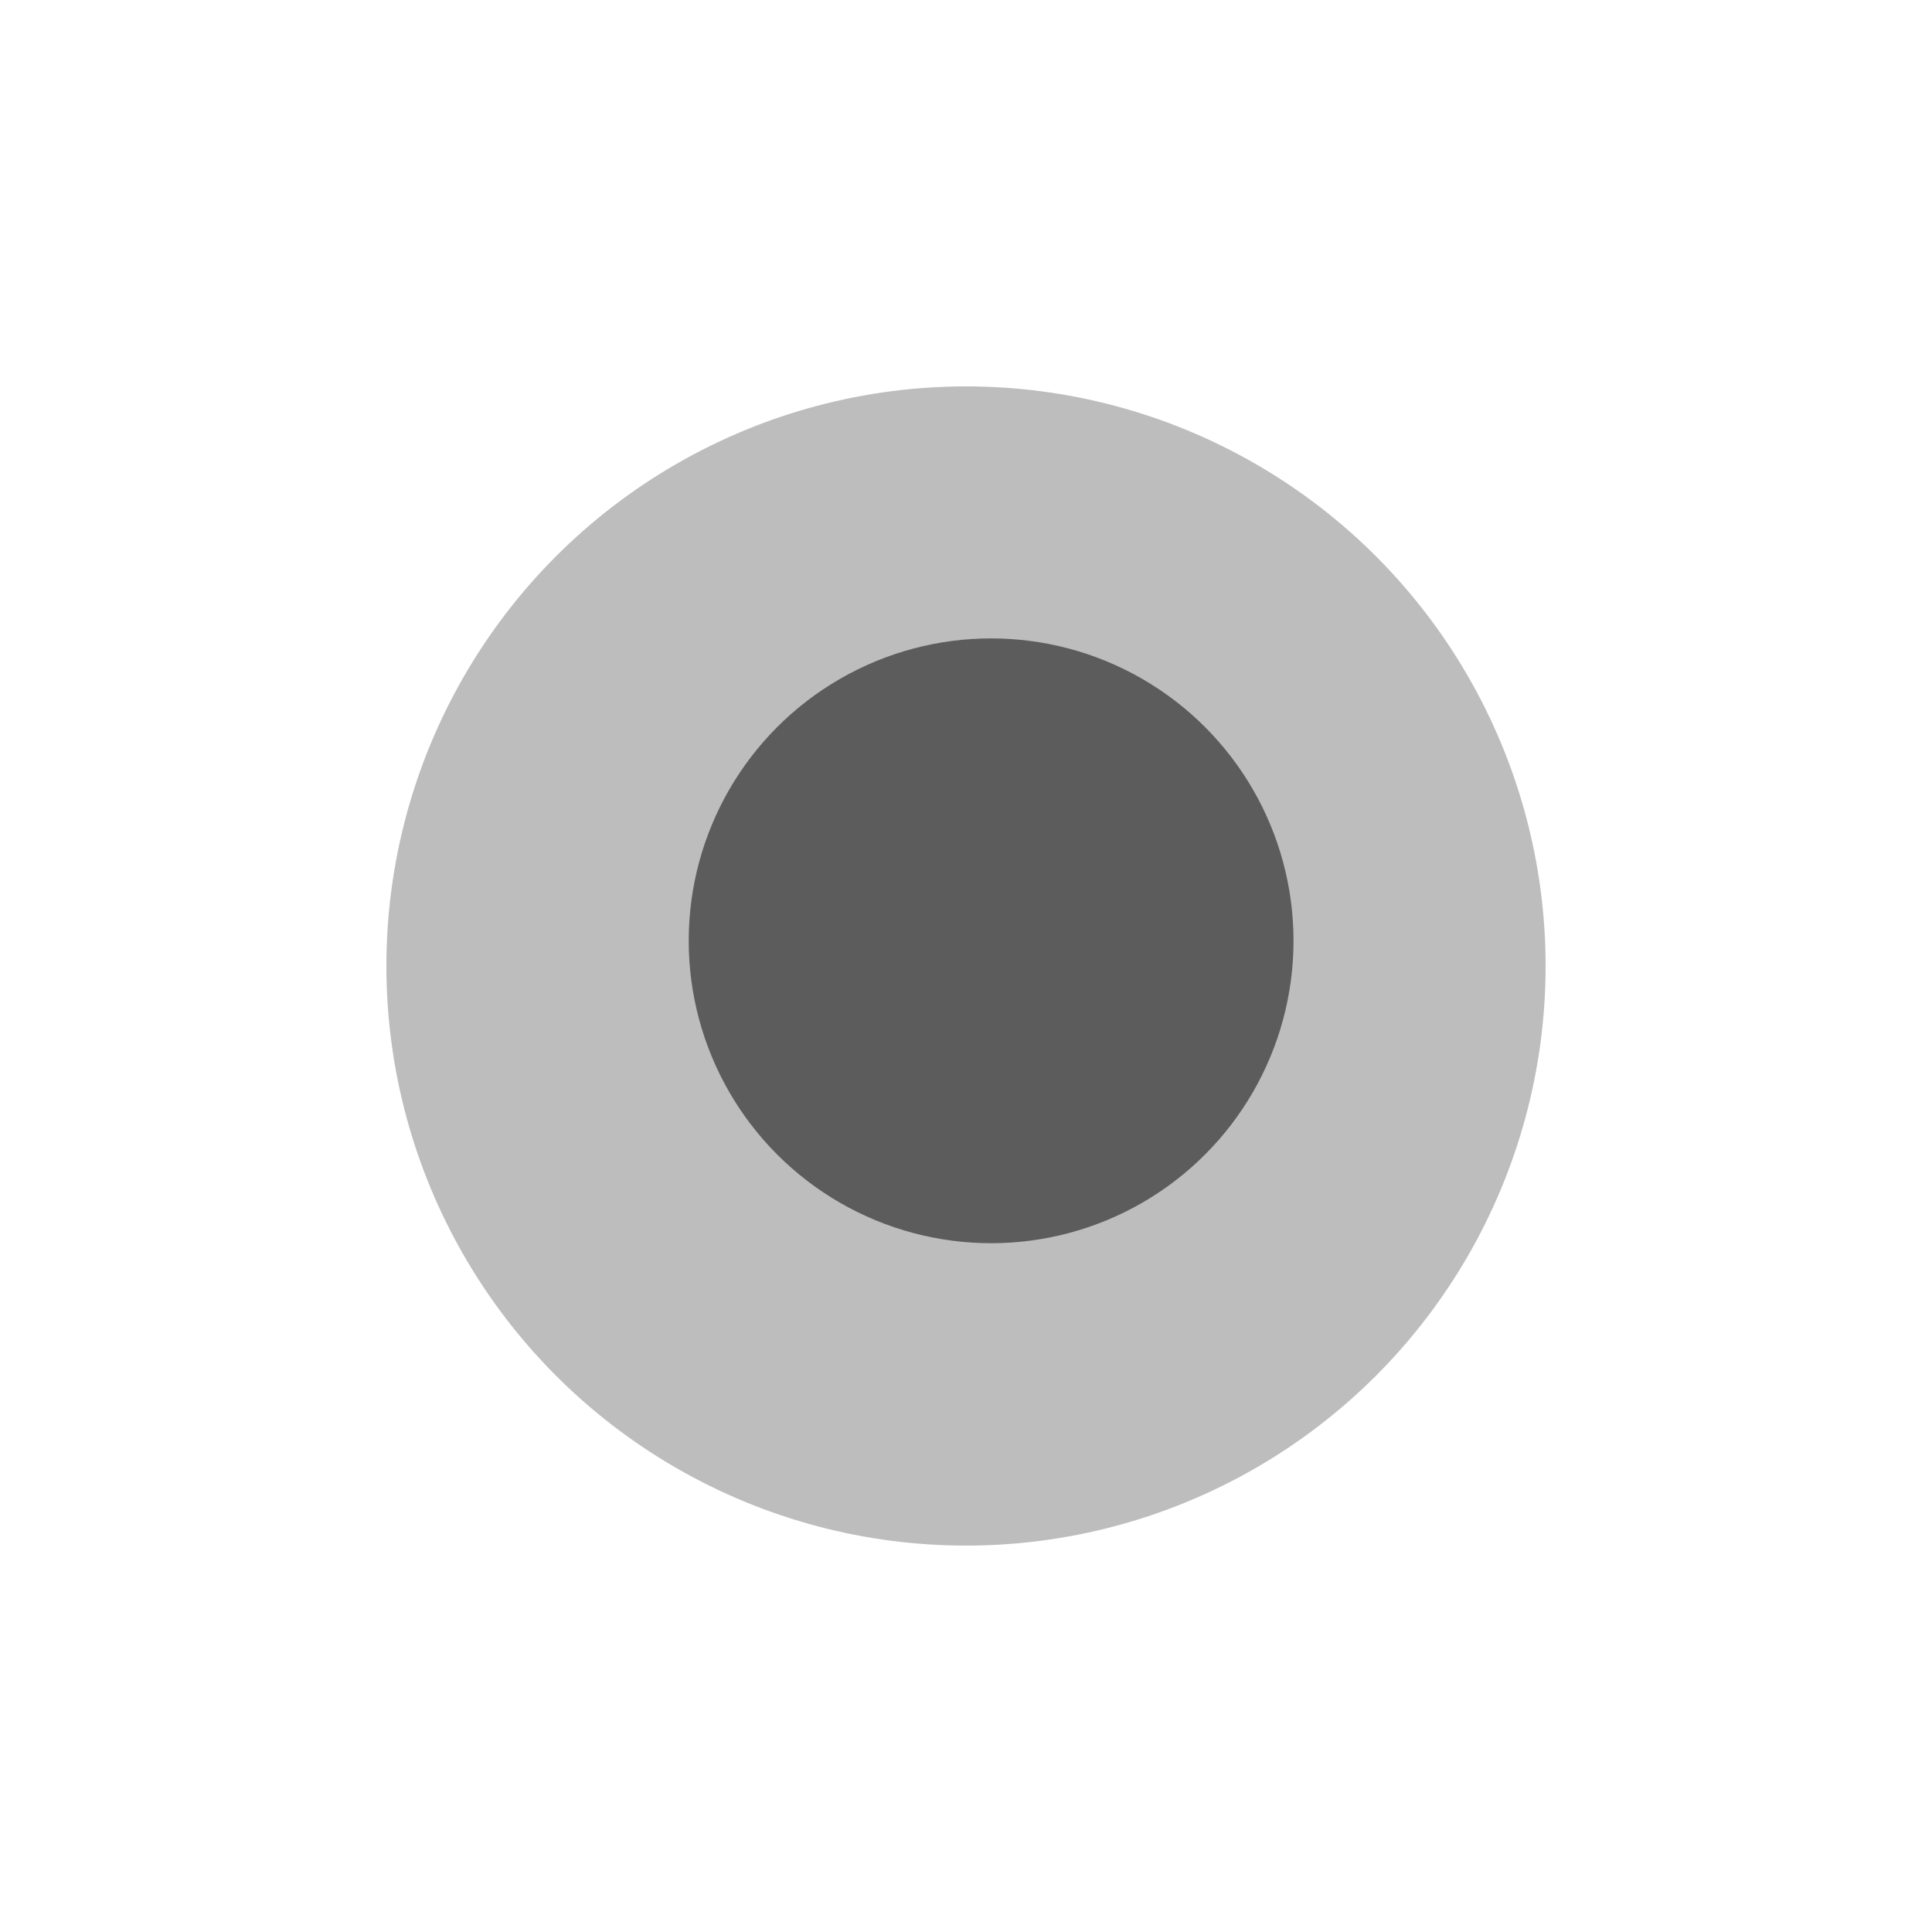 <?xml version="1.0" encoding="UTF-8"?> <svg xmlns="http://www.w3.org/2000/svg" width="25" height="25" viewBox="0 0 25 25" fill="none"> <g opacity="0.9"> <g opacity="0.34" filter="url(#filter0_f_136_189)"> <circle cx="12.5" cy="12.5" r="7.5" fill="#262626"></circle> </g> <g filter="url(#filter1_f_136_189)"> <circle cx="12.825" cy="12.174" r="3.913" fill="#4A4A4A"></circle> </g> </g> <defs> <filter id="filter0_f_136_189" x="0.333" y="0.333" width="24.333" height="24.333" filterUnits="userSpaceOnUse" color-interpolation-filters="sRGB"> <feFlood flood-opacity="0" result="BackgroundImageFix"></feFlood> <feBlend mode="normal" in="SourceGraphic" in2="BackgroundImageFix" result="shape"></feBlend> <feGaussianBlur stdDeviation="2.333" result="effect1_foregroundBlur_136_189"></feGaussianBlur> </filter> <filter id="filter1_f_136_189" x="6.477" y="5.826" width="12.696" height="12.696" filterUnits="userSpaceOnUse" color-interpolation-filters="sRGB"> <feFlood flood-opacity="0" result="BackgroundImageFix"></feFlood> <feBlend mode="normal" in="SourceGraphic" in2="BackgroundImageFix" result="shape"></feBlend> <feGaussianBlur stdDeviation="1.217" result="effect1_foregroundBlur_136_189"></feGaussianBlur> </filter> </defs> </svg> 